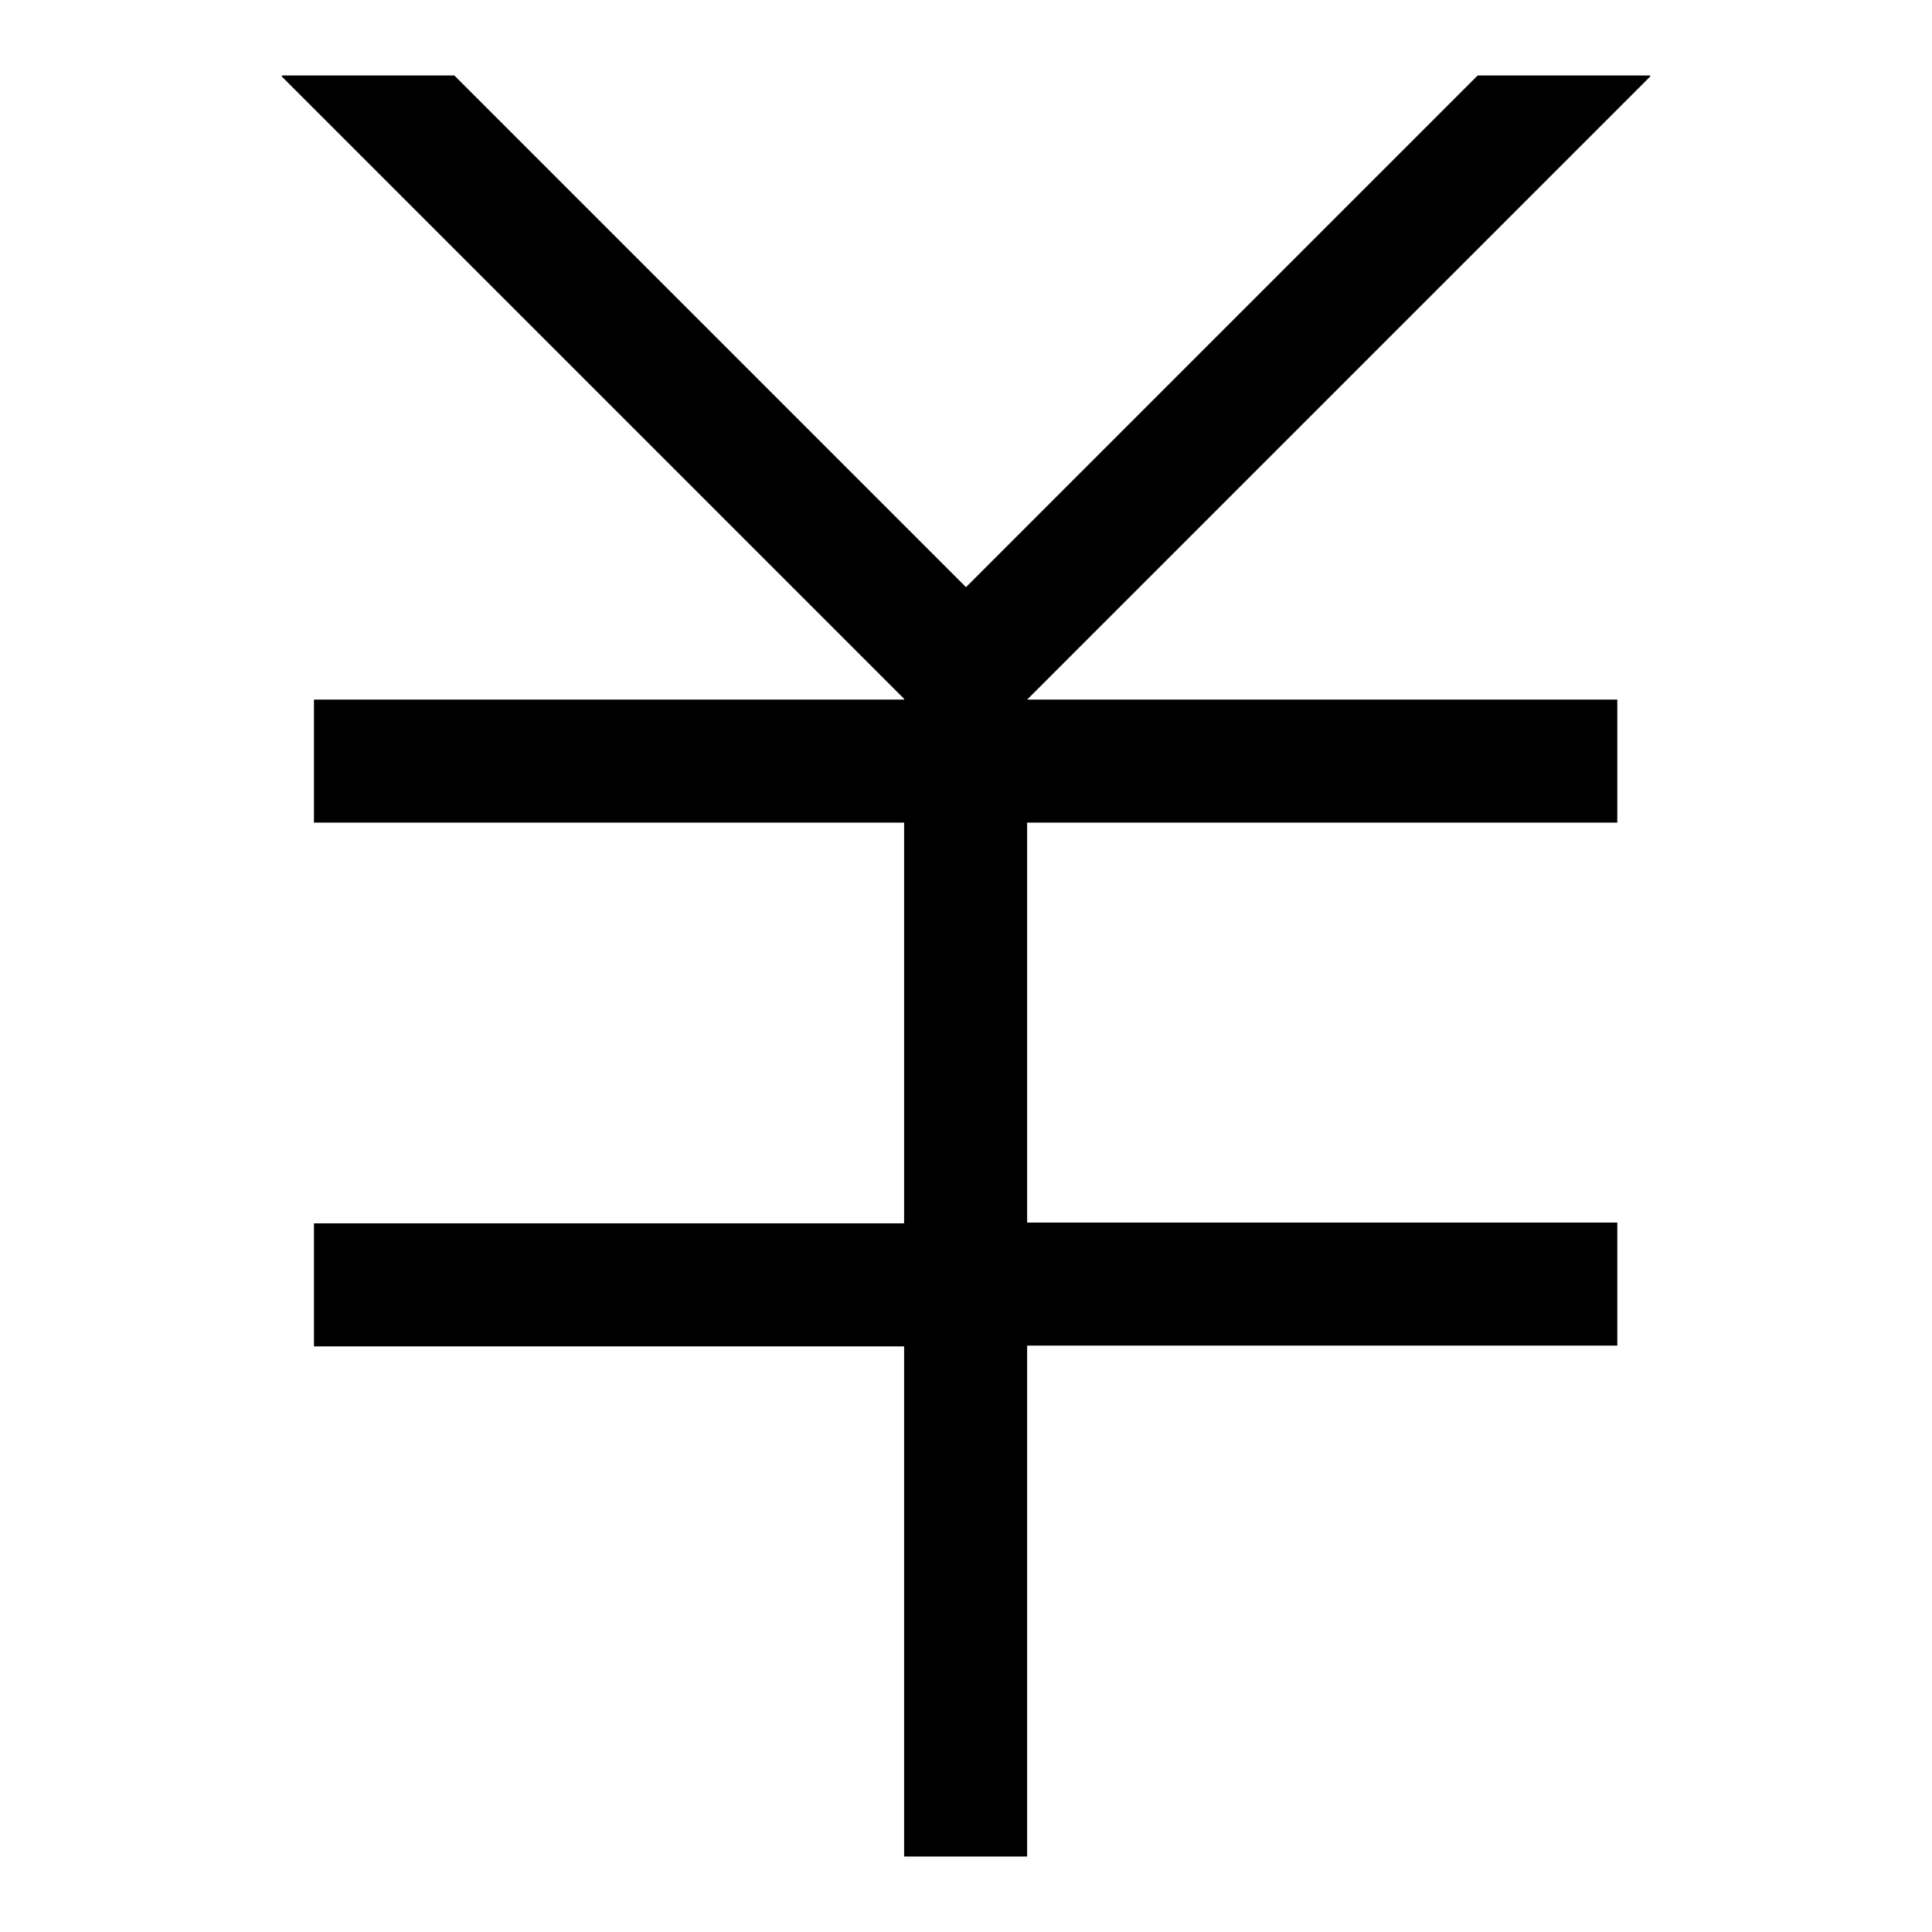 <?xml version="1.0" encoding="utf-8"?>
<!-- Svg Vector Icons : http://www.onlinewebfonts.com/icon -->
<!DOCTYPE svg PUBLIC "-//W3C//DTD SVG 1.1//EN" "http://www.w3.org/Graphics/SVG/1.1/DTD/svg11.dtd">
<svg version="1.1" xmlns="http://www.w3.org/2000/svg" xmlns:xlink="http://www.w3.org/1999/xlink" x="0px" y="0px" viewBox="0 0 256 256" enable-background="new 0 0 256 256" xml:space="preserve">
<g> <path fill="#000000" d="M136.1,92.7l82.6-82.6l-0.1-0.1h-22.8L128,77.8L60.2,10H37.4l-0.1,0.1l82.5,82.5v0.1H41.6V109h78.2v53.1 H41.6v16.3h78.2V246h16.3v-67.7h78.2v-16.3h-78.2V109h78.2V92.7L136.1,92.7L136.1,92.7z"/></g>
</svg>